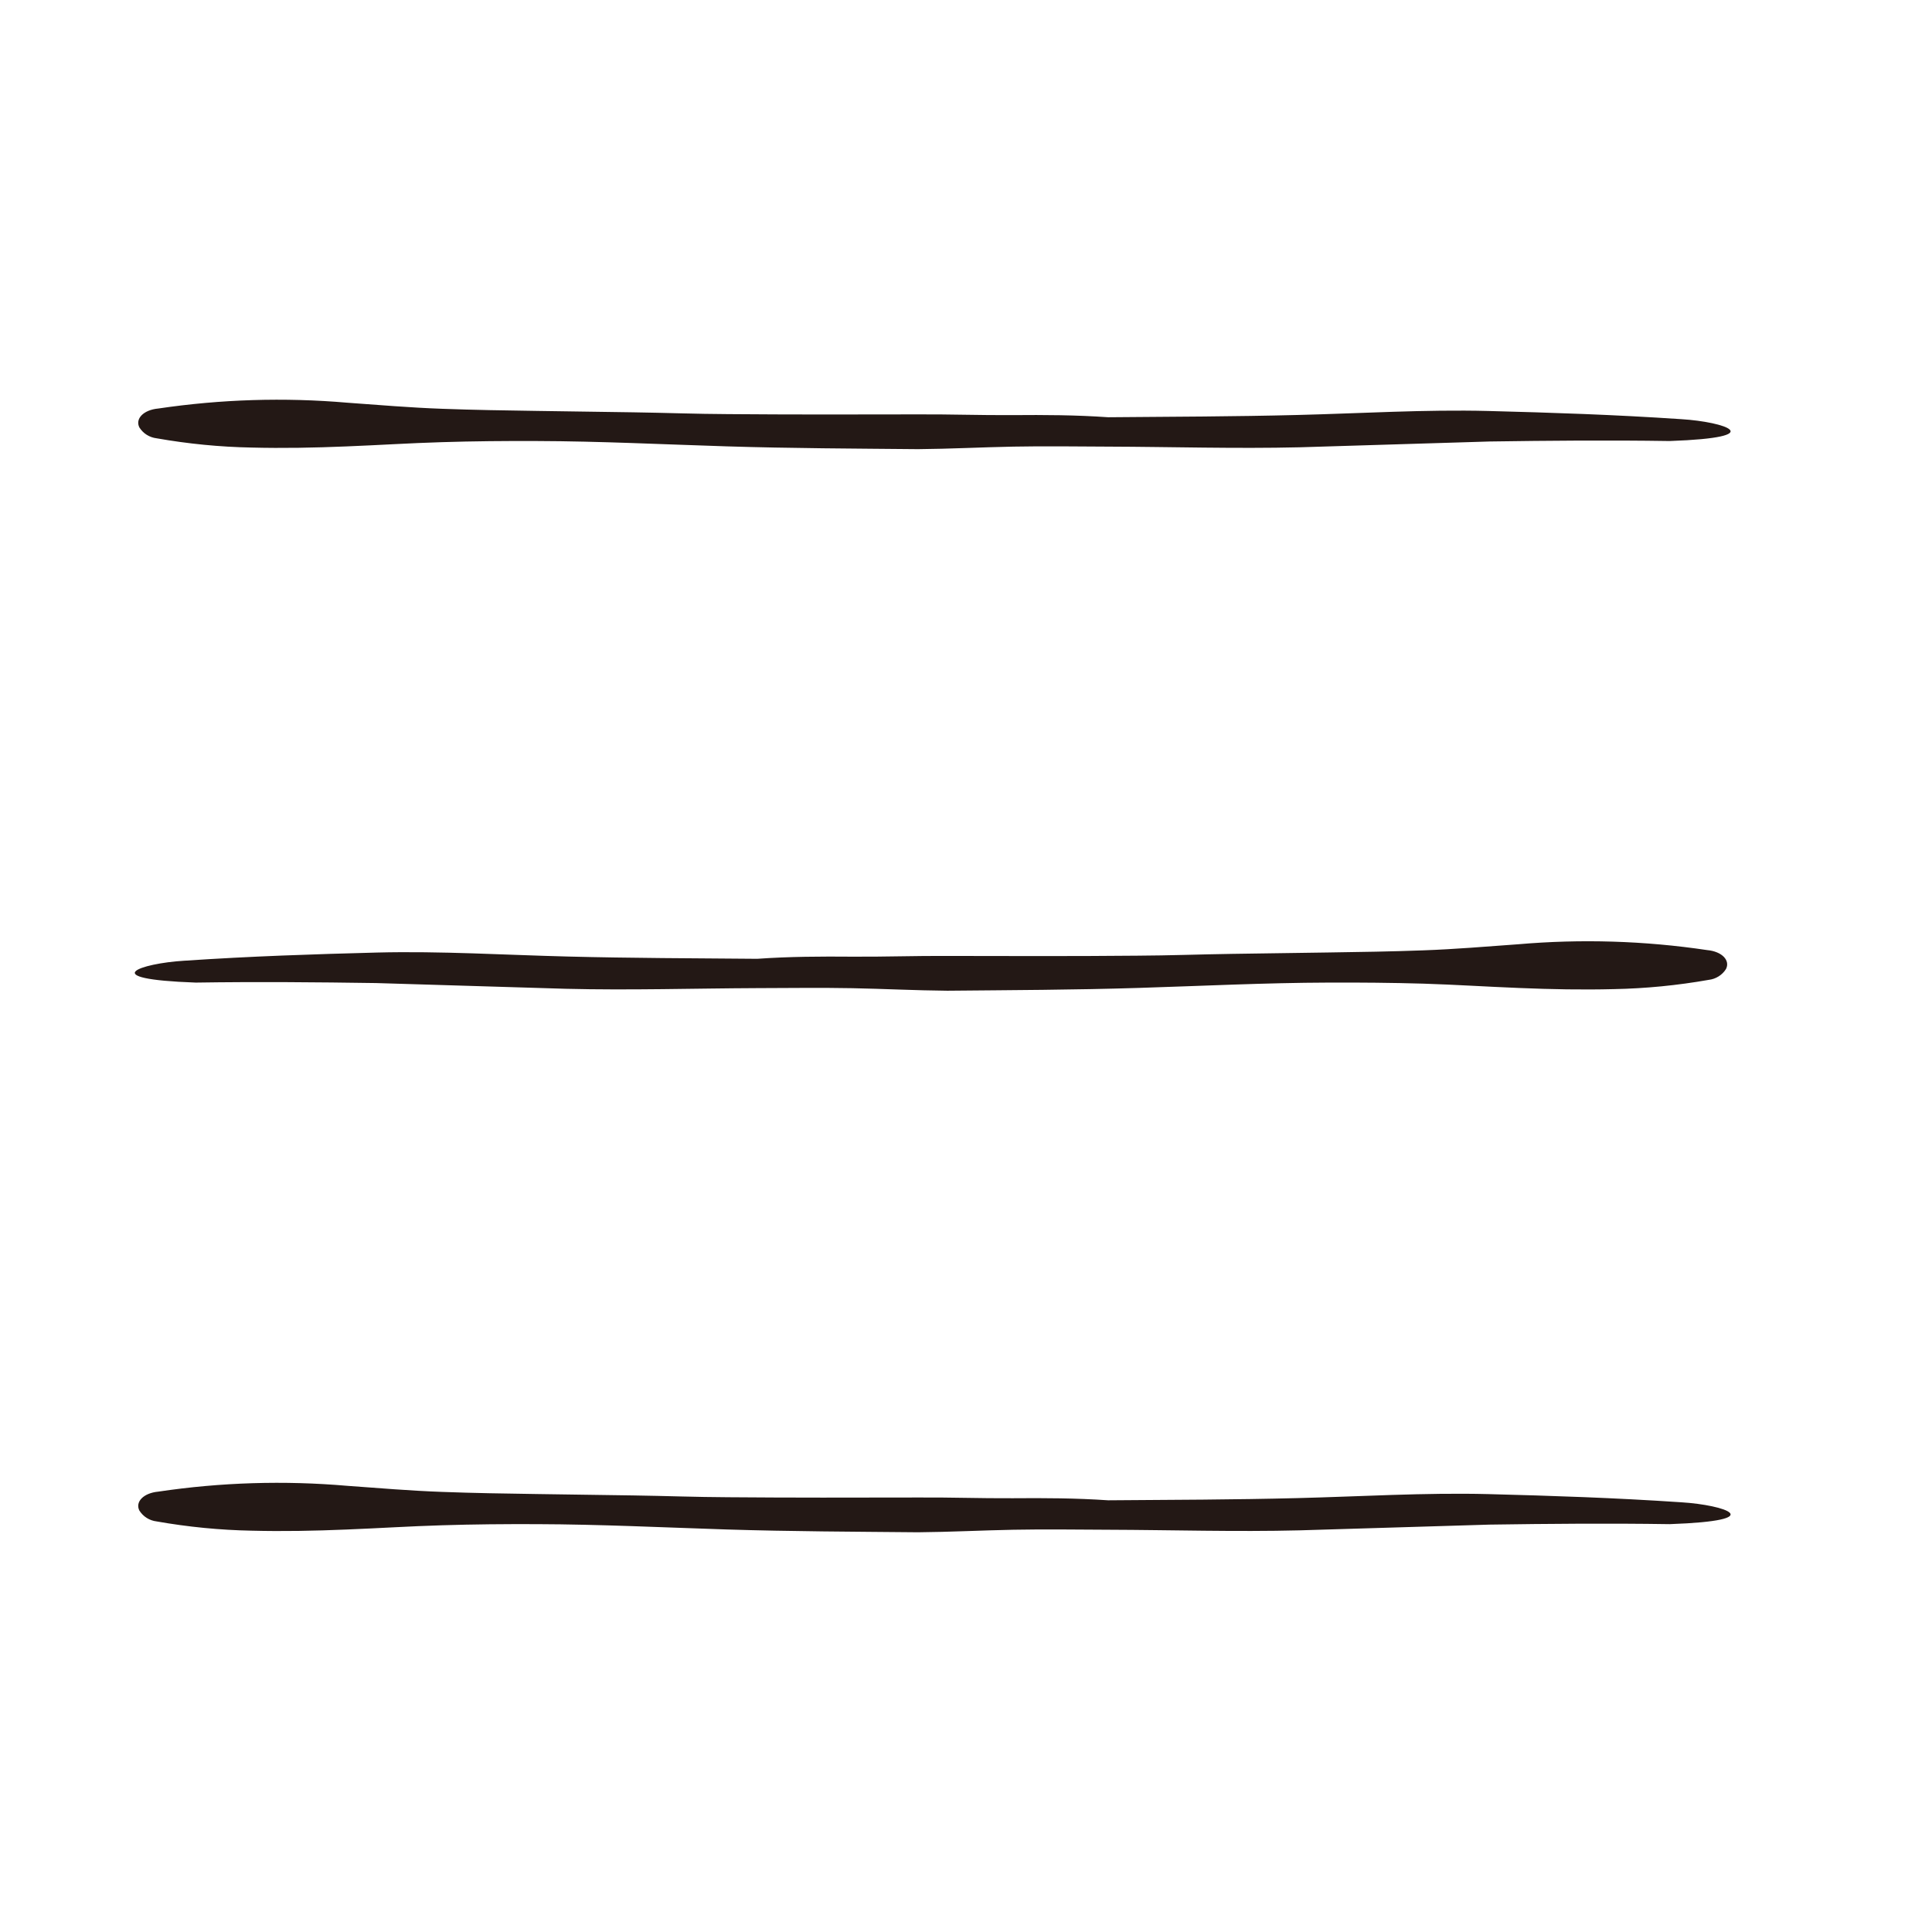 <svg width="29" height="29" viewBox="0 0 29 29" fill="none" xmlns="http://www.w3.org/2000/svg">
    <path d="M22.785 14.174C22.311 14.208 21.843 14.248 21.365 14.265C20.886 14.283 20.418 14.29 19.939 14.297L18.492 14.318C18.014 14.325 17.546 14.343 17.073 14.345C16.131 14.354 15.18 14.351 14.228 14.349C13.76 14.346 13.281 14.363 12.802 14.36C12.324 14.356 11.85 14.358 11.366 14.392C10.409 14.384 9.468 14.382 8.527 14.358C7.586 14.335 6.618 14.274 5.66 14.298C4.703 14.323 3.773 14.353 2.761 14.421C2.11 14.461 1.416 14.695 2.938 14.749C3.863 14.735 4.755 14.743 5.643 14.756L8.493 14.842C9.455 14.866 10.418 14.836 11.365 14.832C11.838 14.831 12.317 14.824 12.79 14.833C13.263 14.842 13.742 14.867 14.22 14.871C15.172 14.862 16.13 14.859 17.092 14.829C18.055 14.799 18.991 14.752 19.938 14.749C20.411 14.747 20.89 14.751 21.368 14.765C21.847 14.78 22.32 14.811 22.804 14.83C23.288 14.85 23.75 14.859 24.224 14.847C24.702 14.838 25.178 14.791 25.649 14.708C25.702 14.702 25.752 14.684 25.797 14.656C25.842 14.628 25.88 14.59 25.908 14.545C25.973 14.416 25.85 14.282 25.624 14.261C24.685 14.121 23.732 14.092 22.785 14.174Z" fill="#231815" />
    <path d="M5.216 22.303C5.689 22.337 6.157 22.377 6.636 22.394C7.115 22.412 7.582 22.419 8.061 22.426L9.508 22.447C9.987 22.454 10.454 22.472 10.928 22.474C11.869 22.482 12.821 22.48 13.773 22.478C14.241 22.474 14.72 22.492 15.198 22.489C15.677 22.485 16.15 22.487 16.634 22.52C17.591 22.513 18.533 22.511 19.474 22.487C20.415 22.464 21.383 22.403 22.34 22.427C23.297 22.452 24.228 22.482 25.239 22.55C25.89 22.59 26.585 22.824 25.063 22.878C24.138 22.864 23.245 22.872 22.358 22.885L19.508 22.971C18.545 22.995 17.582 22.965 16.636 22.962C16.162 22.96 15.684 22.953 15.21 22.962C14.737 22.971 14.259 22.996 13.78 23C12.828 22.991 11.871 22.988 10.908 22.958C9.945 22.927 9.009 22.881 8.063 22.878C7.589 22.876 7.111 22.88 6.632 22.895C6.154 22.909 5.68 22.94 5.196 22.959C4.712 22.979 4.25 22.988 3.777 22.976C3.299 22.967 2.822 22.92 2.351 22.837C2.299 22.831 2.248 22.813 2.203 22.785C2.158 22.757 2.121 22.719 2.092 22.674C2.027 22.545 2.151 22.411 2.376 22.39C3.315 22.25 4.268 22.221 5.216 22.303Z" fill="#231815" />
    <path d="M5.216 6.045C5.689 6.079 6.157 6.119 6.636 6.136C7.115 6.154 7.582 6.161 8.061 6.168L9.508 6.189C9.987 6.196 10.454 6.214 10.928 6.216C11.869 6.224 12.821 6.222 13.773 6.22C14.241 6.217 14.72 6.234 15.198 6.231C15.677 6.227 16.15 6.229 16.634 6.263C17.591 6.255 18.533 6.253 19.474 6.229C20.415 6.206 21.383 6.145 22.34 6.169C23.297 6.194 24.228 6.224 25.239 6.292C25.89 6.332 26.585 6.566 25.063 6.62C24.138 6.606 23.245 6.614 22.358 6.627L19.508 6.714C18.545 6.737 17.582 6.707 16.636 6.704C16.162 6.702 15.684 6.695 15.21 6.704C14.737 6.713 14.259 6.738 13.78 6.742C12.828 6.733 11.871 6.73 10.908 6.7C9.945 6.67 9.009 6.623 8.063 6.62C7.589 6.618 7.111 6.622 6.632 6.637C6.154 6.651 5.68 6.682 5.196 6.701C4.712 6.721 4.25 6.73 3.777 6.718C3.299 6.709 2.822 6.662 2.351 6.579C2.299 6.573 2.248 6.555 2.203 6.527C2.158 6.499 2.121 6.461 2.092 6.416C2.027 6.287 2.151 6.153 2.376 6.132C3.315 5.993 4.268 5.963 5.216 6.045Z" fill="#231815" />
</svg>
